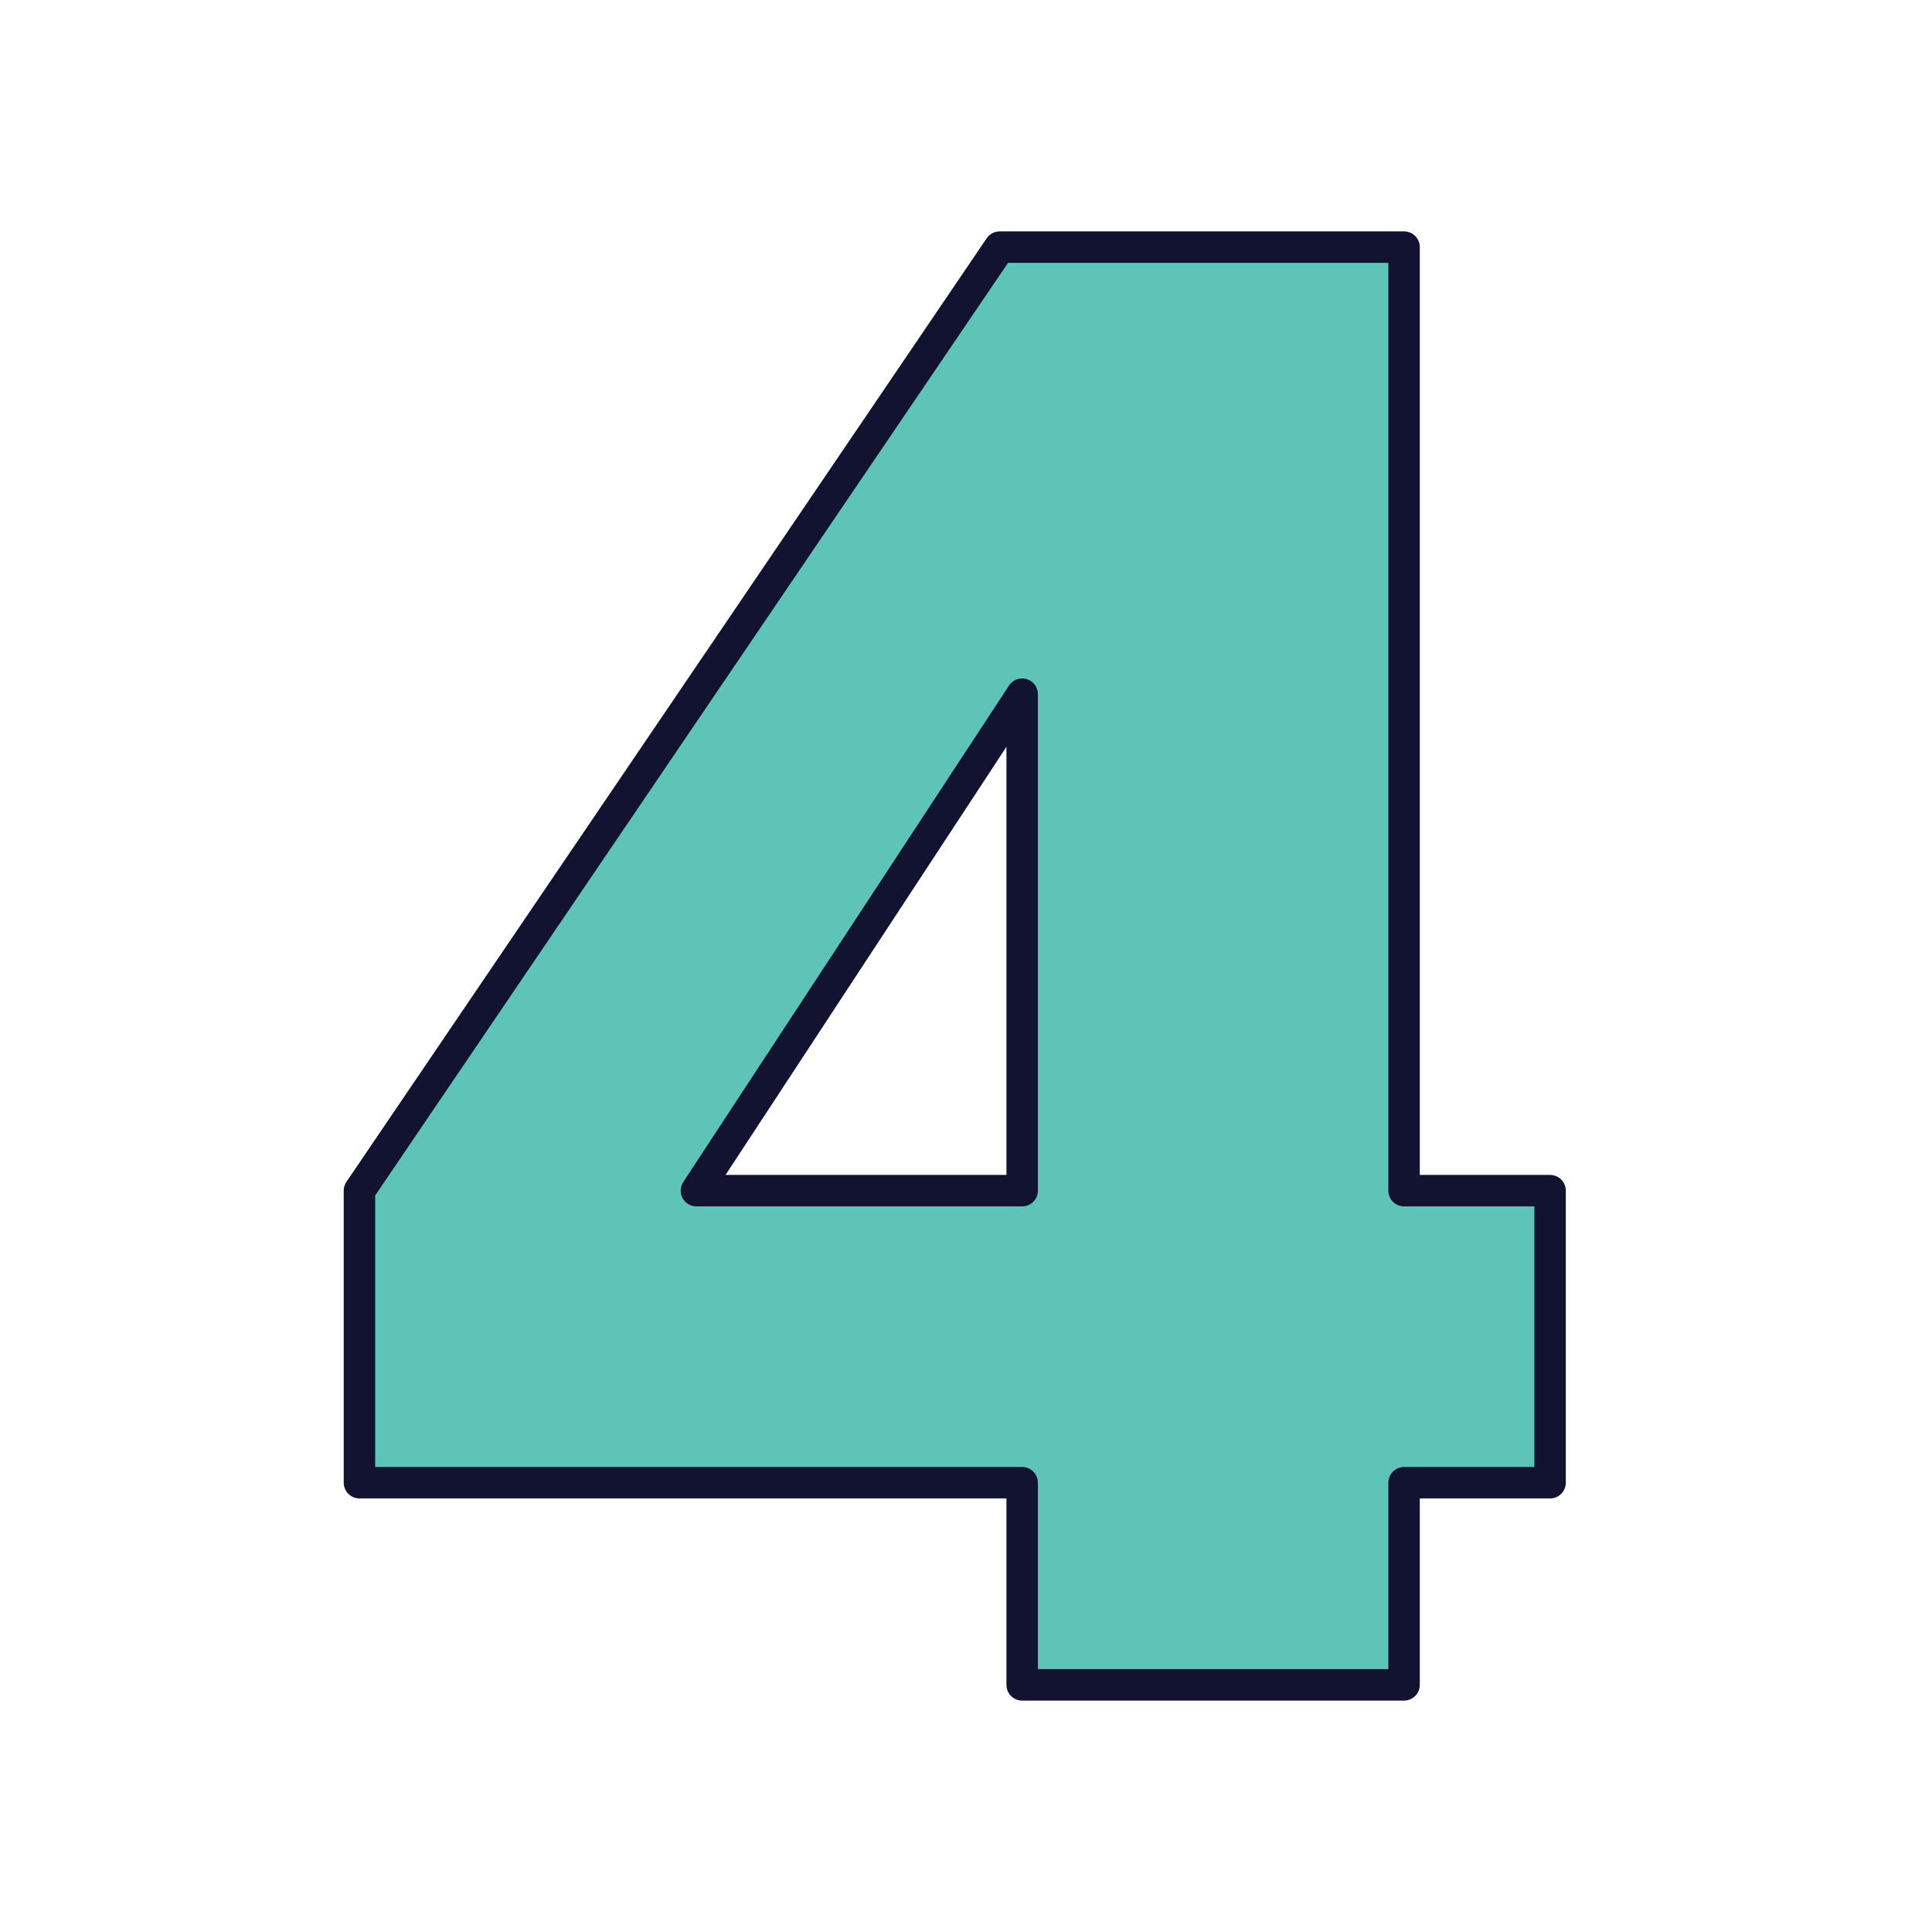 <svg xmlns="http://www.w3.org/2000/svg" xmlns:xlink="http://www.w3.org/1999/xlink" viewBox="0 0 430 430" width="430" height="430" preserveAspectRatio="xMidYMid meet" style="width: 100%; height: 100%; transform: translate3d(0px, 0px, 0px); content-visibility: visible;"><defs><clipPath id="__lottie_element_1613"><rect width="430" height="430" x="0" y="0"/></clipPath><clipPath id="__lottie_element_1615"><path d="M0,0 L430,0 L430,430 L0,430z"/></clipPath></defs><g clip-path="url(#__lottie_element_1613)"><g clip-path="url(#__lottie_element_1615)" transform="matrix(1,0,0,1,0,0)" opacity="1" style="display: block;"><g transform="matrix(1,0,0,1,212.5,215)" opacity="1" style="display: block;"><g opacity="1" transform="matrix(1,0,0,1,0,0)"><path class="secondary" fill="rgb(94,196,184)" fill-opacity="1" d=" M15,-60.5 C15,-60.5 -57.5,50 -57.5,50 C-57.5,50 15,50 15,50 C15,50 15,-60.5 15,-60.5z M10,-160 C10,-160 100,-160 100,-160 C100,-160 100,50 100,50 C100,50 132.5,50 132.5,50 C132.5,50 132.5,115 132.5,115 C132.5,115 100,115 100,115 C100,115 100,160 100,160 C100,160 15,160 15,160 C15,160 15,115 15,115 C15,115 -132.5,115 -132.5,115 C-132.5,115 -132.5,50 -132.5,50 C-132.5,50 10,-160 10,-160z"/></g></g><g transform="matrix(1,0,0,1,171.25,215)" opacity="0.5" style="mix-blend-mode: multiply; display: block;"><g opacity="1" transform="matrix(1,0,0,1,0,0)"><path class="secondary" fill="rgb(94,196,184)" fill-opacity="1" d=" M91.25,115 C91.25,115 91.25,160 91.25,160 C91.25,160 59.25,160 59.25,160 C57.593,160 56.25,158.657 56.25,157 C56.25,157 56.25,115 56.25,115 C56.25,115 91.25,115 91.25,115z M50.357,-158.684 C50.915,-159.507 51.846,-160 52.84,-160 C52.84,-160 86.25,-160 86.25,-160 C86.25,-160 -56.25,50 -56.25,50 C-56.25,50 -56.25,115 -56.25,115 C-56.25,115 -88.25,115 -88.25,115 C-89.907,115 -91.25,113.657 -91.25,112 C-91.25,112 -91.25,50.922 -91.25,50.922 C-91.25,50.321 -91.069,49.734 -90.732,49.237 C-90.732,49.237 50.357,-158.684 50.357,-158.684z"/></g></g><g transform="matrix(1,0,0,1,212.5,215)" opacity="1" style="display: block;"><g opacity="1" transform="matrix(1,0,0,1,0,0)"><path stroke-linecap="butt" stroke-linejoin="round" fill-opacity="0" class="primary" stroke="rgb(18,19,49)" stroke-opacity="1" stroke-width="7" d=" M15,-60.5 C15,-60.5 -57.5,50 -57.5,50 C-57.5,50 15,50 15,50 C15,50 15,-60.5 15,-60.5z M10,-160 C10,-160 -132.5,50 -132.5,50 C-132.5,50 -132.5,115 -132.5,115 C-132.5,115 15,115 15,115 C15,115 15,160 15,160 C15,160 100,160 100,160 C100,160 100,115 100,115 C100,115 132.5,115 132.5,115 C132.5,115 132.5,50 132.5,50 C132.5,50 100,50 100,50 C100,50 100,-160 100,-160 C100,-160 10,-160 10,-160z"/></g></g></g></g></svg>